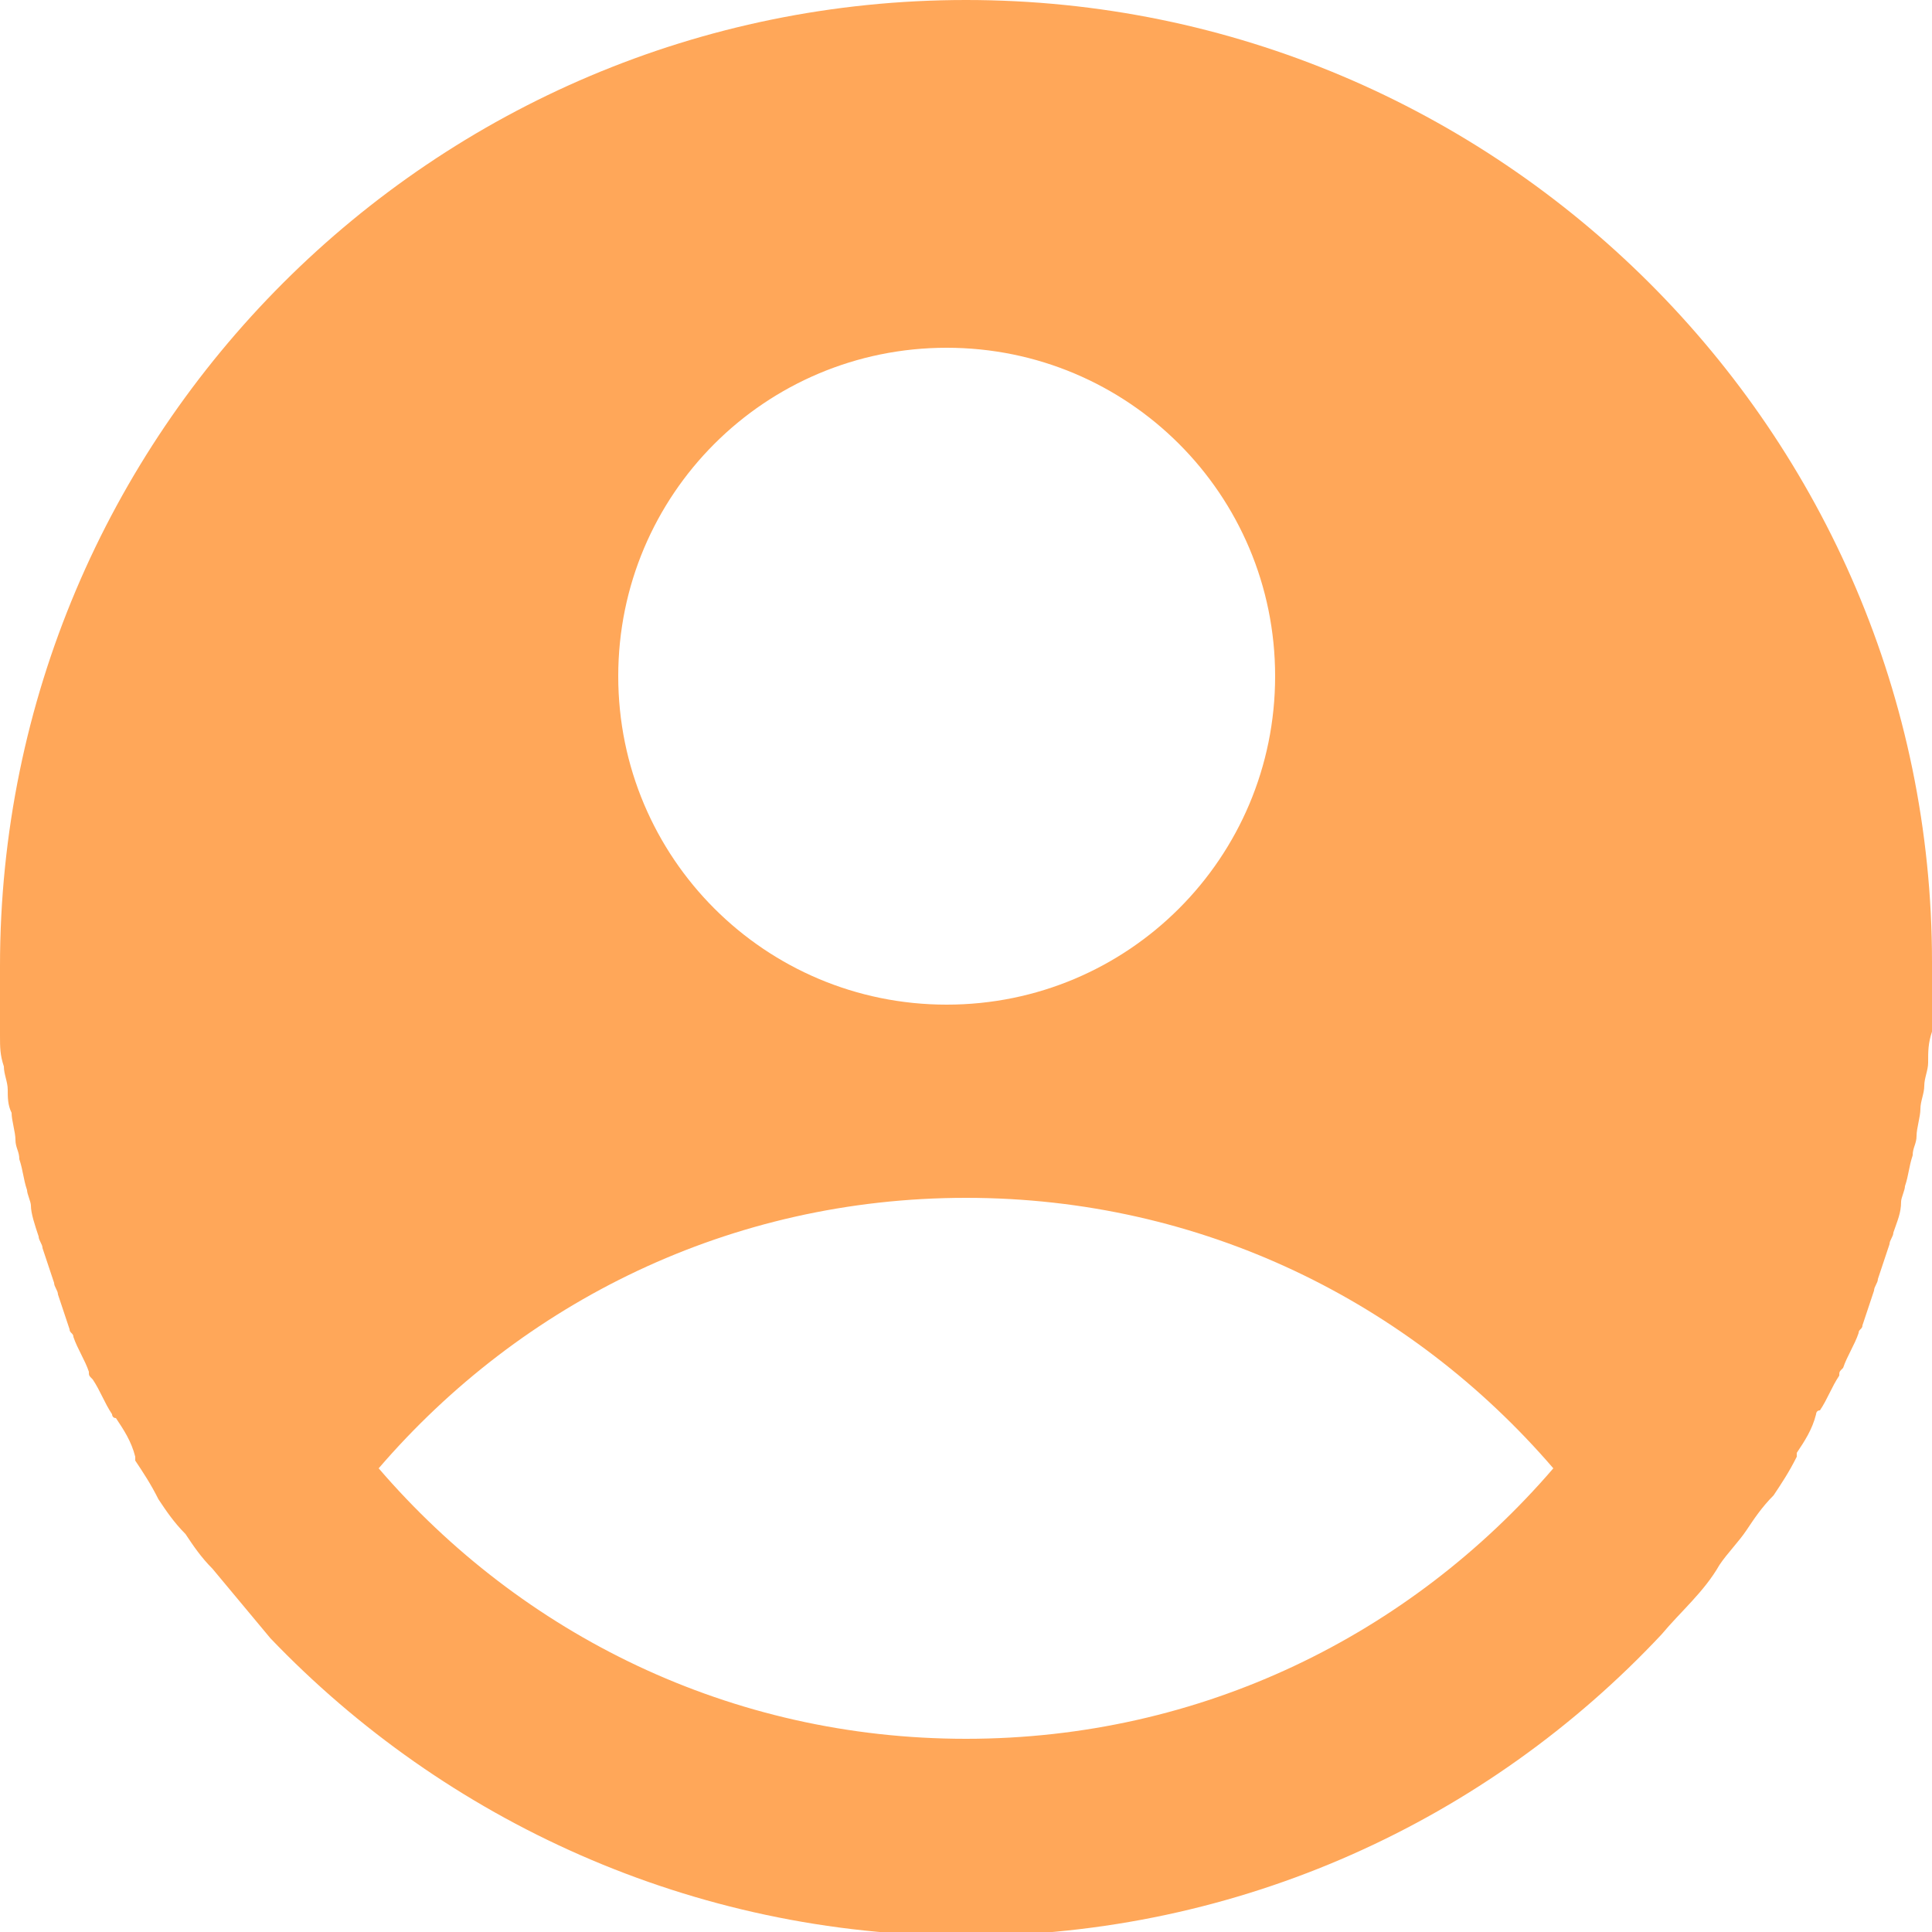 <?xml version="1.0" encoding="utf-8"?>
<!-- Generator: Adobe Illustrator 24.1.0, SVG Export Plug-In . SVG Version: 6.00 Build 0)  -->
<svg version="1.1" id="圖層_1" xmlns="http://www.w3.org/2000/svg" xmlns:xlink="http://www.w3.org/1999/xlink" x="0px" y="0px"
	 viewBox="0 0 50 50" style="enable-background:new 0 0 50 50;" xml:space="preserve">
<style type="text/css">
	.st0{fill:#FFA759;}
</style>
<path class="st0" d="M43,42.3c0.5-0.6,1.1-1.1,1.5-1.8l0,0c0.2-0.3,0.5-0.6,0.7-0.9l0,0c0.2-0.3,0.4-0.6,0.7-0.9l0,0
	c0.2-0.3,0.4-0.6,0.6-1c0,0,0,0,0-0.1c0.2-0.3,0.4-0.6,0.5-1c0,0,0-0.1,0.1-0.1c0.2-0.3,0.3-0.6,0.5-0.9c0-0.1,0-0.1,0.1-0.2
	c0.1-0.3,0.3-0.6,0.4-0.9c0-0.1,0.1-0.1,0.1-0.2c0.1-0.3,0.2-0.6,0.3-0.9c0-0.1,0.1-0.2,0.1-0.3c0.1-0.3,0.2-0.6,0.3-0.9
	c0-0.1,0.1-0.2,0.1-0.3c0.1-0.3,0.2-0.5,0.2-0.8c0-0.1,0.1-0.3,0.1-0.4c0.1-0.3,0.1-0.5,0.2-0.8c0-0.2,0.1-0.3,0.1-0.5
	s0.1-0.5,0.1-0.7s0.1-0.4,0.1-0.6s0.1-0.4,0.1-0.6c0-0.3,0-0.5,0.1-0.8c0-0.2,0-0.3,0-0.5c0-0.4,0-0.8,0-1.3C50,11.2,38.8,0,25,0
	S0,11.2,0,25c0,0.4,0,0.8,0,1.3c0,0.2,0,0.3,0,0.5c0,0.3,0,0.5,0.1,0.8c0,0.2,0.1,0.4,0.1,0.6s0,0.4,0.1,0.6c0,0.2,0.1,0.5,0.1,0.7
	s0.1,0.3,0.1,0.5c0.1,0.3,0.1,0.5,0.2,0.8c0,0.1,0.1,0.3,0.1,0.4c0,0.2,0.1,0.5,0.2,0.8c0,0.1,0.1,0.2,0.1,0.3
	c0.1,0.3,0.2,0.6,0.3,0.9c0,0.1,0.1,0.2,0.1,0.3c0.1,0.3,0.2,0.6,0.3,0.9c0,0.1,0.1,0.1,0.1,0.2c0.1,0.3,0.3,0.6,0.4,0.9
	c0,0.1,0,0.1,0.1,0.2c0.2,0.3,0.3,0.6,0.5,0.9c0,0,0,0.1,0.1,0.1c0.2,0.3,0.4,0.6,0.5,1c0,0,0,0,0,0.1c0.2,0.3,0.4,0.6,0.6,1l0,0
	c0.2,0.3,0.4,0.6,0.7,0.9l0,0C5,40,5.2,40.3,5.5,40.6l0,0c0.5,0.6,1,1.2,1.5,1.8l0,0l0,0c4.5,4.7,10.9,7.7,18,7.7S38.5,47.1,43,42.3
	L43,42.3L43,42.3z M24.5,9c4.7,0,8.5,3.8,8.5,8.5S29.2,26,24.5,26S16,22.2,16,17.5S19.8,9,24.5,9z M25,45c-6.1,0-11.5-2.7-15.2-7
	c3.7-4.3,9.1-7,15.2-7s11.5,2.7,15.2,7C36.5,42.3,31.1,45,25,45z"/>
</svg>
